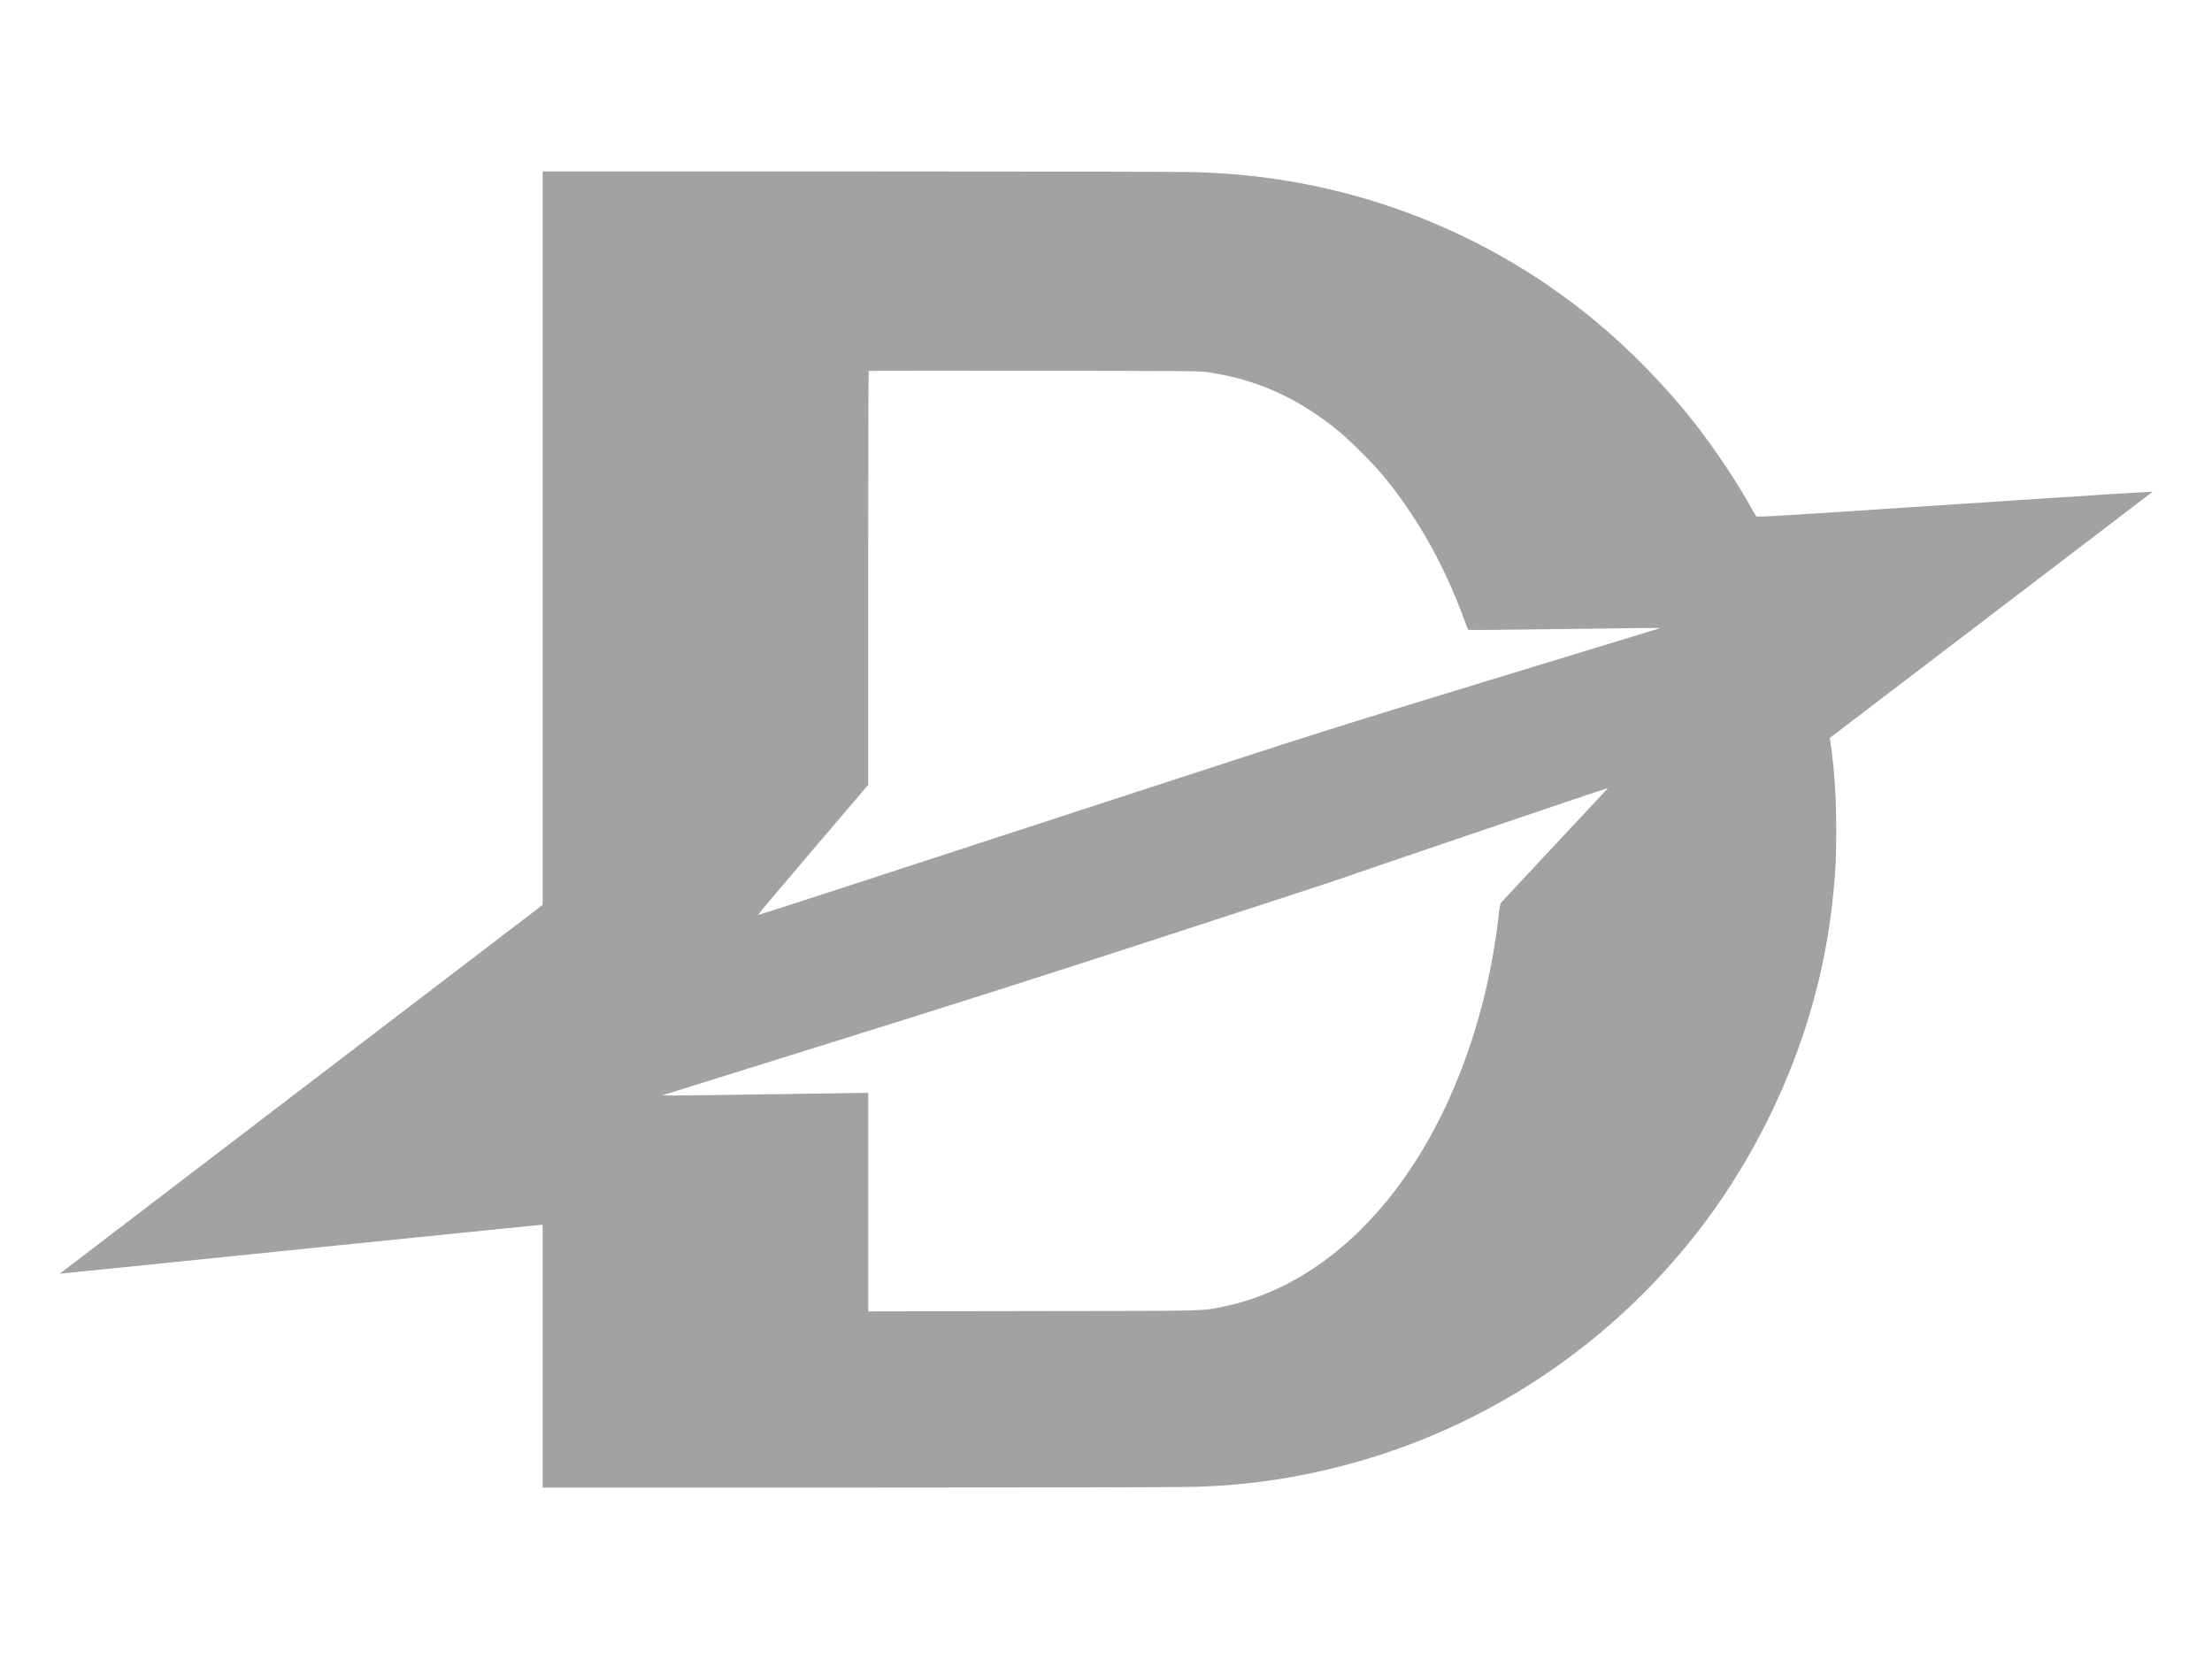 <svg xmlns="http://www.w3.org/2000/svg" version="1.1" xmlns:xlink="http://www.w3.org/1999/xlink" xmlns:svgjs="http://svgjs.dev/svgjs" width="120px" height="90px"><svg version="1.0" xmlns="http://www.w3.org/2000/svg" width="120px" height="90px" viewBox="0 0 3200 1904" preserveAspectRatio="xMidYMid meet">
<g transform="translate(0,1904) scale(0.1,-0.1)" fill="#a2a2a2" stroke="none">
<path d="M7850 13735 l0 -5305 -54 -42 c-30 -24 -1602 -1224 -3494 -2668
-1892 -1444 -3439 -2626 -3438 -2626 1 -1 1558 157 3461 352 1903 194 3475
354 3493 354 l32 0 0 -1900 0 -1900 4558 0 c2753 0 4682 4 4872 10 525 17 966
62 1450 151 2385 437 4501 1752 5952 3699 338 453 658 981 919 1515 510 1044
816 2119 923 3240 33 342 40 502 40 900 -1 481 -23 831 -79 1230 -8 54 -13
100 -12 101 1 1 1048 799 2327 1774 1279 975 2331 1777 2337 1784 9 8 -887
-48 -2853 -179 -2557 -170 -2866 -189 -2878 -175 -7 8 -32 51 -56 95 -195 359
-542 883 -832 1252 -418 533 -946 1074 -1463 1499 -1397 1148 -3093 1866
-4900 2073 -294 34 -531 50 -875 61 -197 6 -2119 10 -4877 10 l-4553 0 0
-5305z m9615 2402 c715 -103 1322 -377 1912 -864 163 -135 488 -459 627 -628
487 -586 889 -1297 1171 -2070 32 -88 61 -163 65 -167 3 -4 626 1 1384 12 759
11 1381 18 1384 16 2 -3 -20 -12 -50 -21 -29 -8 -1115 -340 -2413 -736 -2334
-713 -2390 -731 -5060 -1601 -1485 -484 -3334 -1087 -4108 -1340 -775 -253
-1410 -458 -1413 -455 -3 2 355 427 795 943 l800 939 0 2991 c1 1645 4 2994 8
2998 4 3 1080 5 2392 3 2197 -3 2395 -4 2506 -20z m5769 -6049 c-531 -567
-1504 -1609 -1517 -1625 -14 -16 -23 -61 -38 -195 -102 -906 -342 -1804 -694
-2598 -741 -1671 -1938 -2780 -3296 -3054 -312 -63 -143 -60 -2751 -63 l-2378
-4 0 1581 0 1580 -32 0 c-18 0 -640 -9 -1383 -20 -742 -12 -1398 -20 -1456
-18 l-106 3 2431 759 c1922 600 2949 927 4906 1564 1361 443 2477 808 2480
812 5 6 3835 1307 3854 1309 6 1 -4 -14 -20 -31z"></path>
</g>
</svg><style>@media (prefers-color-scheme: light) { :root { filter: none; } }
@media (prefers-color-scheme: dark) { :root { filter: none; } }
</style></svg>